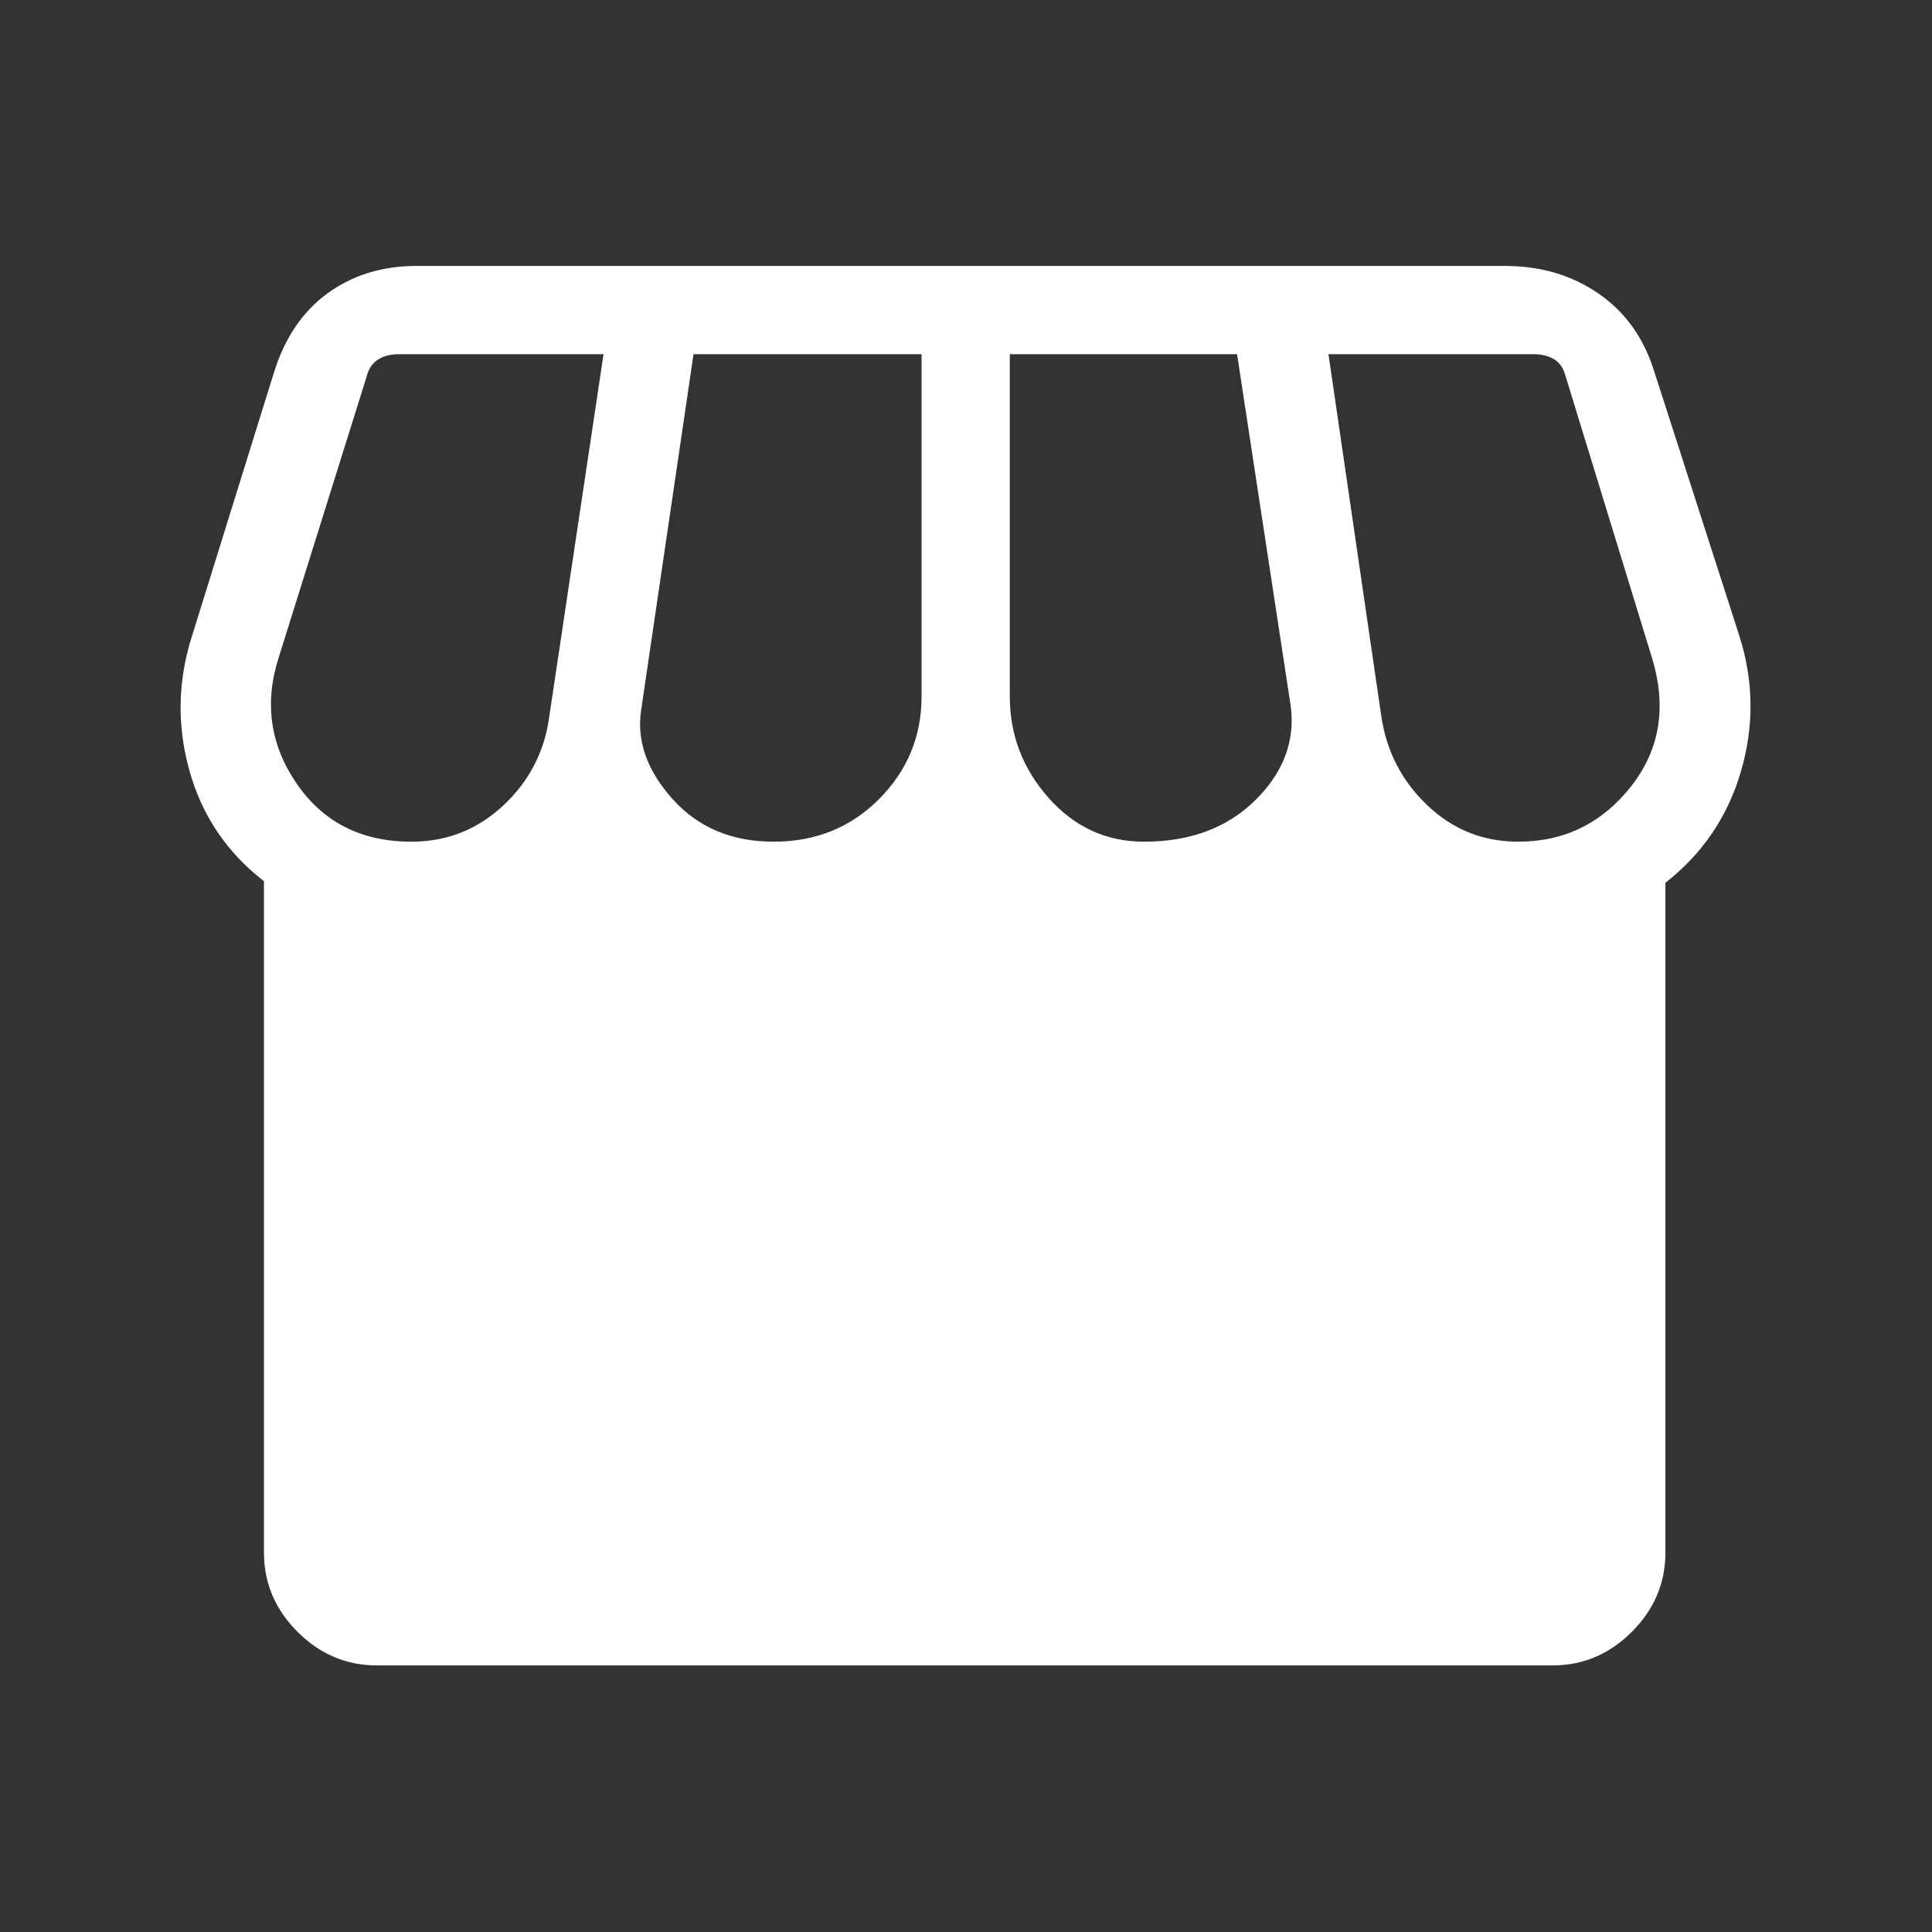 <svg fill="#FFFFFF" width="48px" viewBox="0 -960 960 960" height="48px" xmlns="http://www.w3.org/2000/svg"><rect x="0" y="-960" width="960" height="960" fill="#333333" stroke="none"/><path d="M187.31-132.46q-22.78 0-39.47-16.69-16.69-16.69-16.69-39.47v-333.53q-27.73-21.47-37.05-55.04-9.33-33.57 1.29-66.73l40.68-130.8q7.98-25.87 26.65-39.5 18.67-13.63 44.21-13.63h541.03q26.31 0 46.25 13.66 19.94 13.65 27.79 38.8l42.31 131.47q10.61 33.34.79 67.11-9.83 33.77-37.56 55.43v332.76q0 22.78-16.69 39.47-16.69 16.69-39.47 16.69H187.31Zm381.17-409.31q34.33 0 55.19-20.54 20.87-20.54 17.75-46.38L614.69-784H501.77v170.08q0 28.71 19.31 50.43t47.4 21.72Zm-184.06 0q31.35 0 52.43-21.22 21.07-21.22 21.07-50.93V-784H344.61l-26.03 176.85q-3.43 22.92 15.57 44.15 19 21.23 50.27 21.23Zm-180 0q26.54 0 45.87-18.18T273-604.46L299.89-784h-101.7q-6.54 0-10.67 2.88-4.14 2.89-5.48 8.66l-43.43 138.77q-11.07 34.04 8.74 62.98 19.8 28.94 57.07 28.94Zm549.93 0q34.5 0 56.15-27.52t10.19-64.4l-42.8-139.54q-1.54-5.77-5.68-8.27-4.13-2.5-10.48-2.5H660.11l26.2 179.54q3.77 26.31 22.81 44.5t45.23 18.19Z"></path></svg>